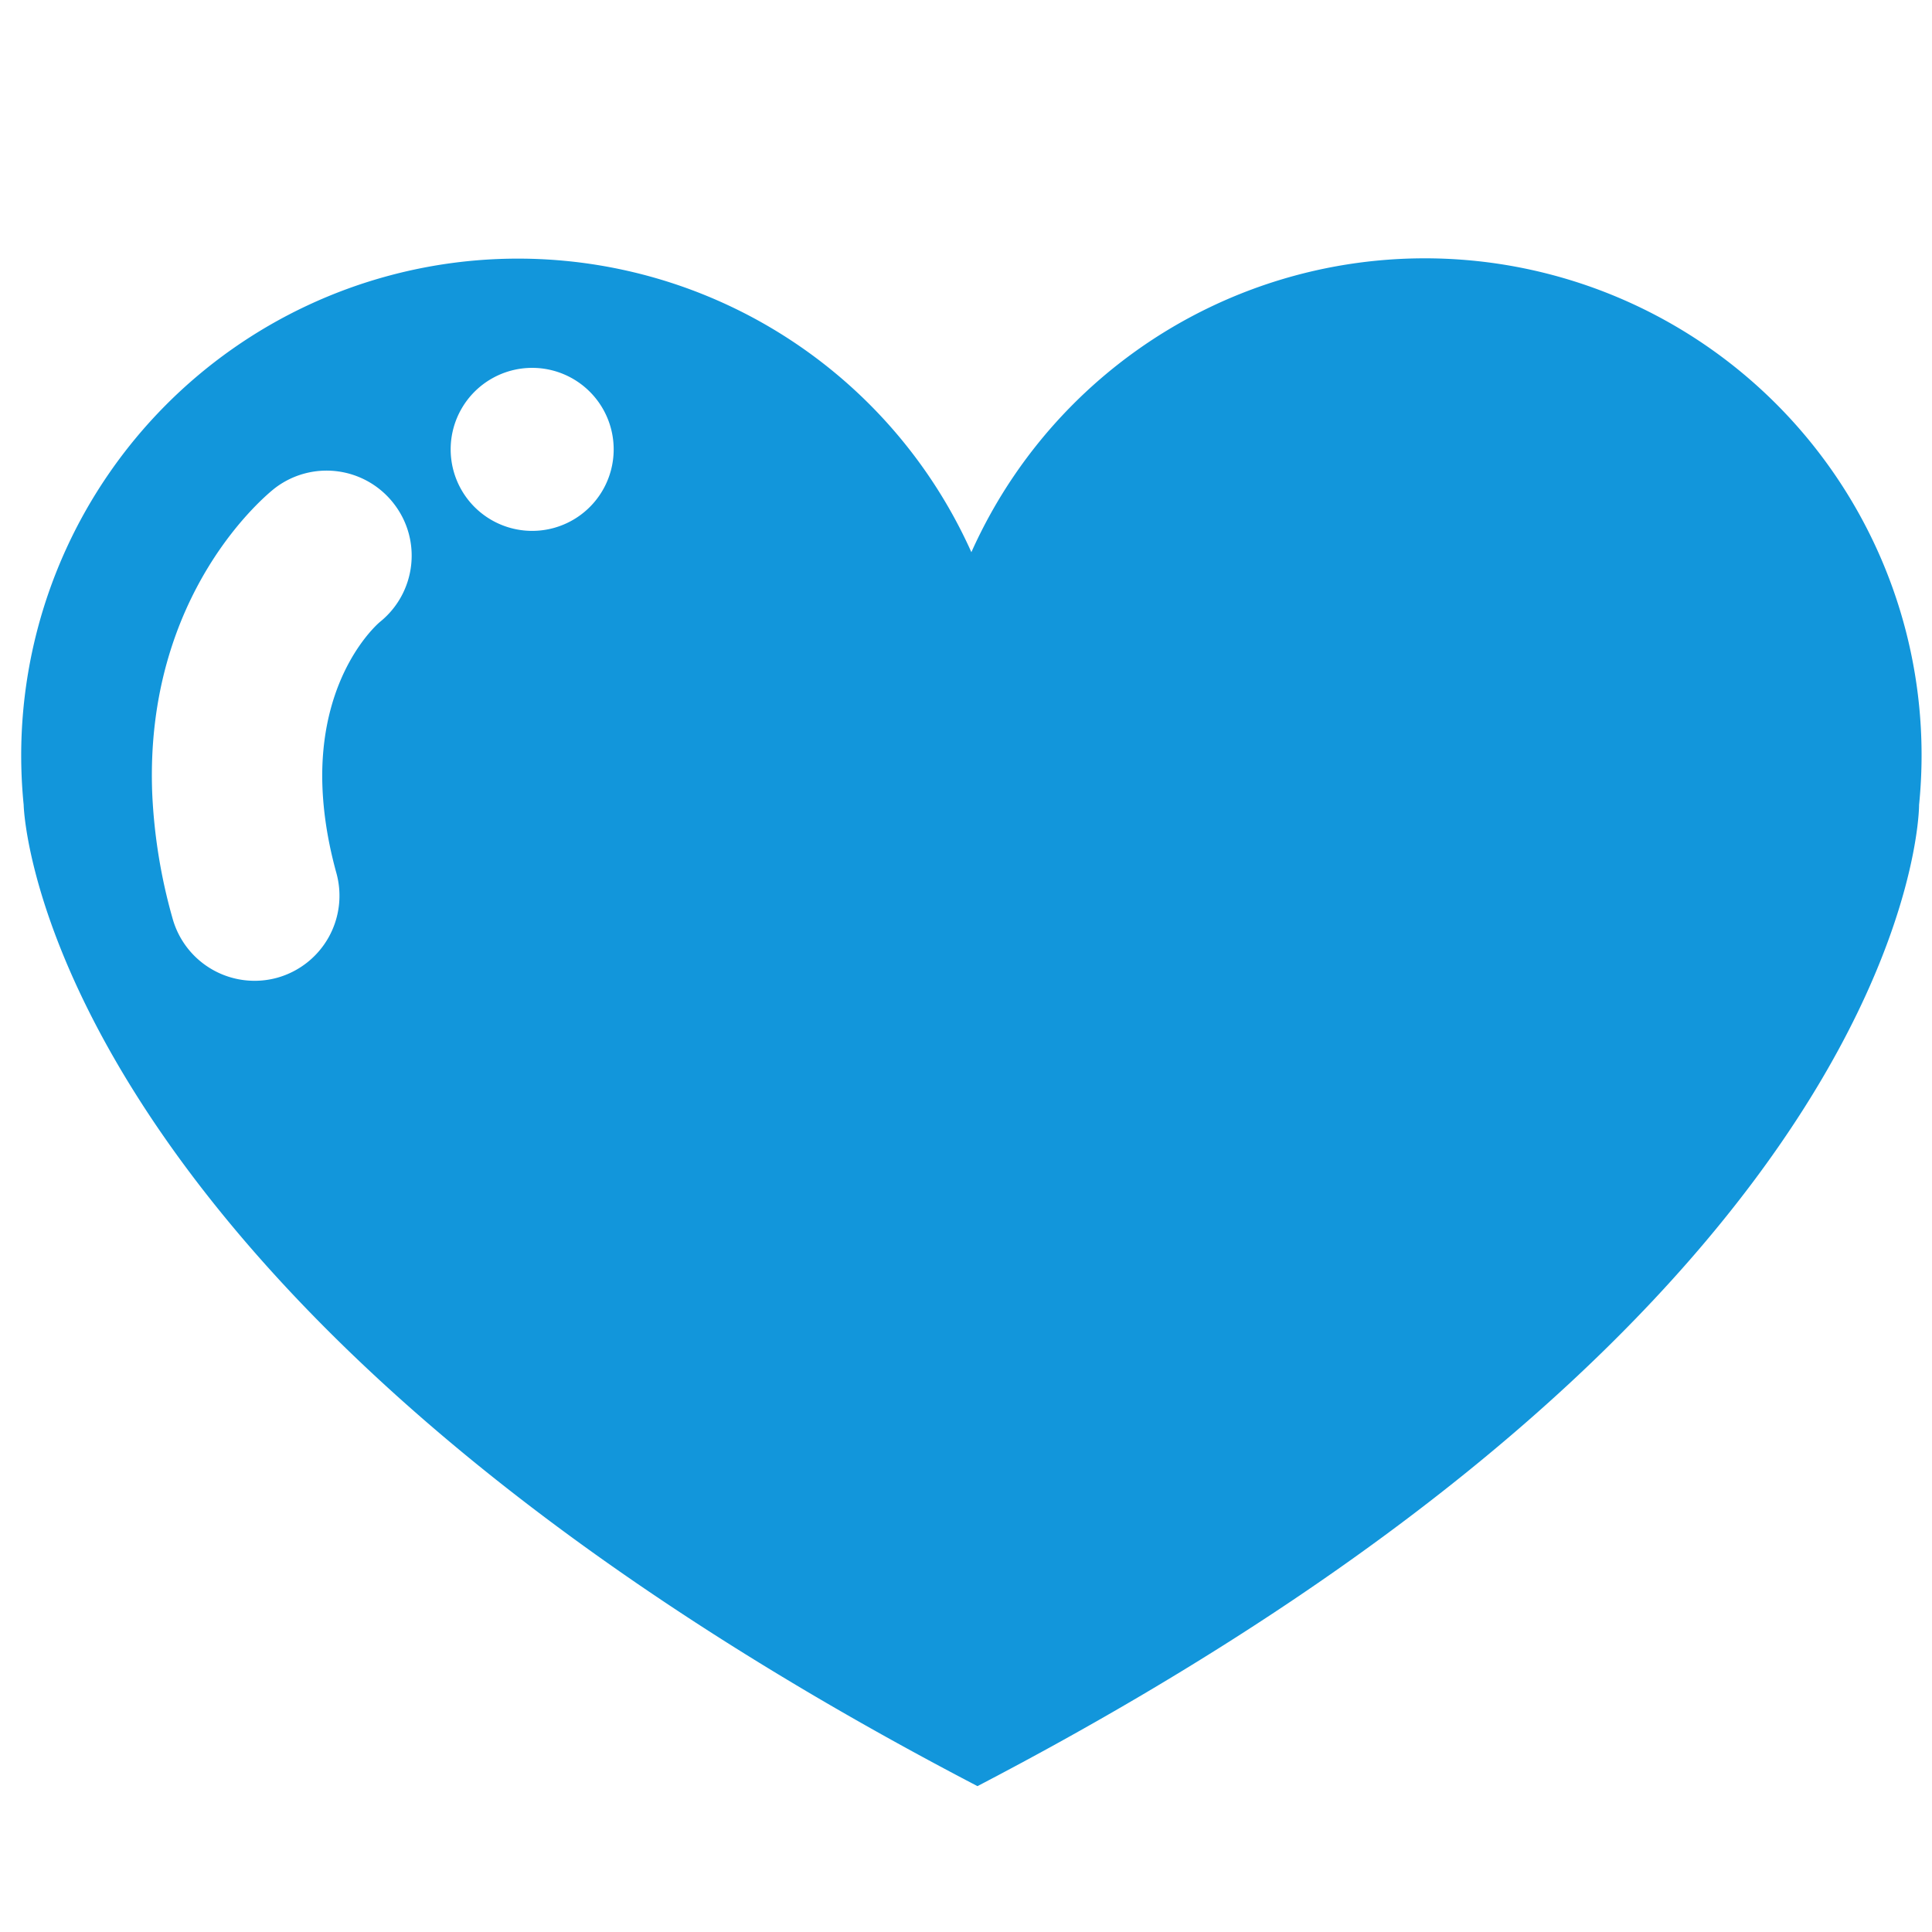 <?xml version="1.0" standalone="no"?><!DOCTYPE svg PUBLIC "-//W3C//DTD SVG 1.1//EN" "http://www.w3.org/Graphics/SVG/1.1/DTD/svg11.dtd"><svg t="1713443968225" class="icon" viewBox="0 0 1024 1024" version="1.1" xmlns="http://www.w3.org/2000/svg" p-id="4217" xmlns:xlink="http://www.w3.org/1999/xlink" width="200" height="200"><path d="M1017.152 426.592a263.296 263.296 0 0 0-502.304-133.92A263.328 263.328 0 0 0 12.544 426.592s5.152 259.264 505.536 520.096c500.32-260.832 499.072-520.096 499.072-520.096zM282.016 194.976a43.2 43.2 0 1 1 0.096 86.4 43.2 43.2 0 0 1-0.096-86.4z m-135.04 323.232a45.12 45.12 0 0 1-55.488-31.328 289.472 289.472 0 0 1-10.816-66.592C76.64 313.824 142.24 261.472 145.504 258.88a45.024 45.024 0 0 1 63.2 8.032c15.168 19.488 11.744 47.36-7.328 62.72-2.336 1.952-30.784 27.52-30.592 82.24 0.096 14.752 2.208 31.616 7.488 50.784a45.12 45.12 0 0 1-31.296 55.552z" fill="#1296db" p-id="4218"></path></svg>